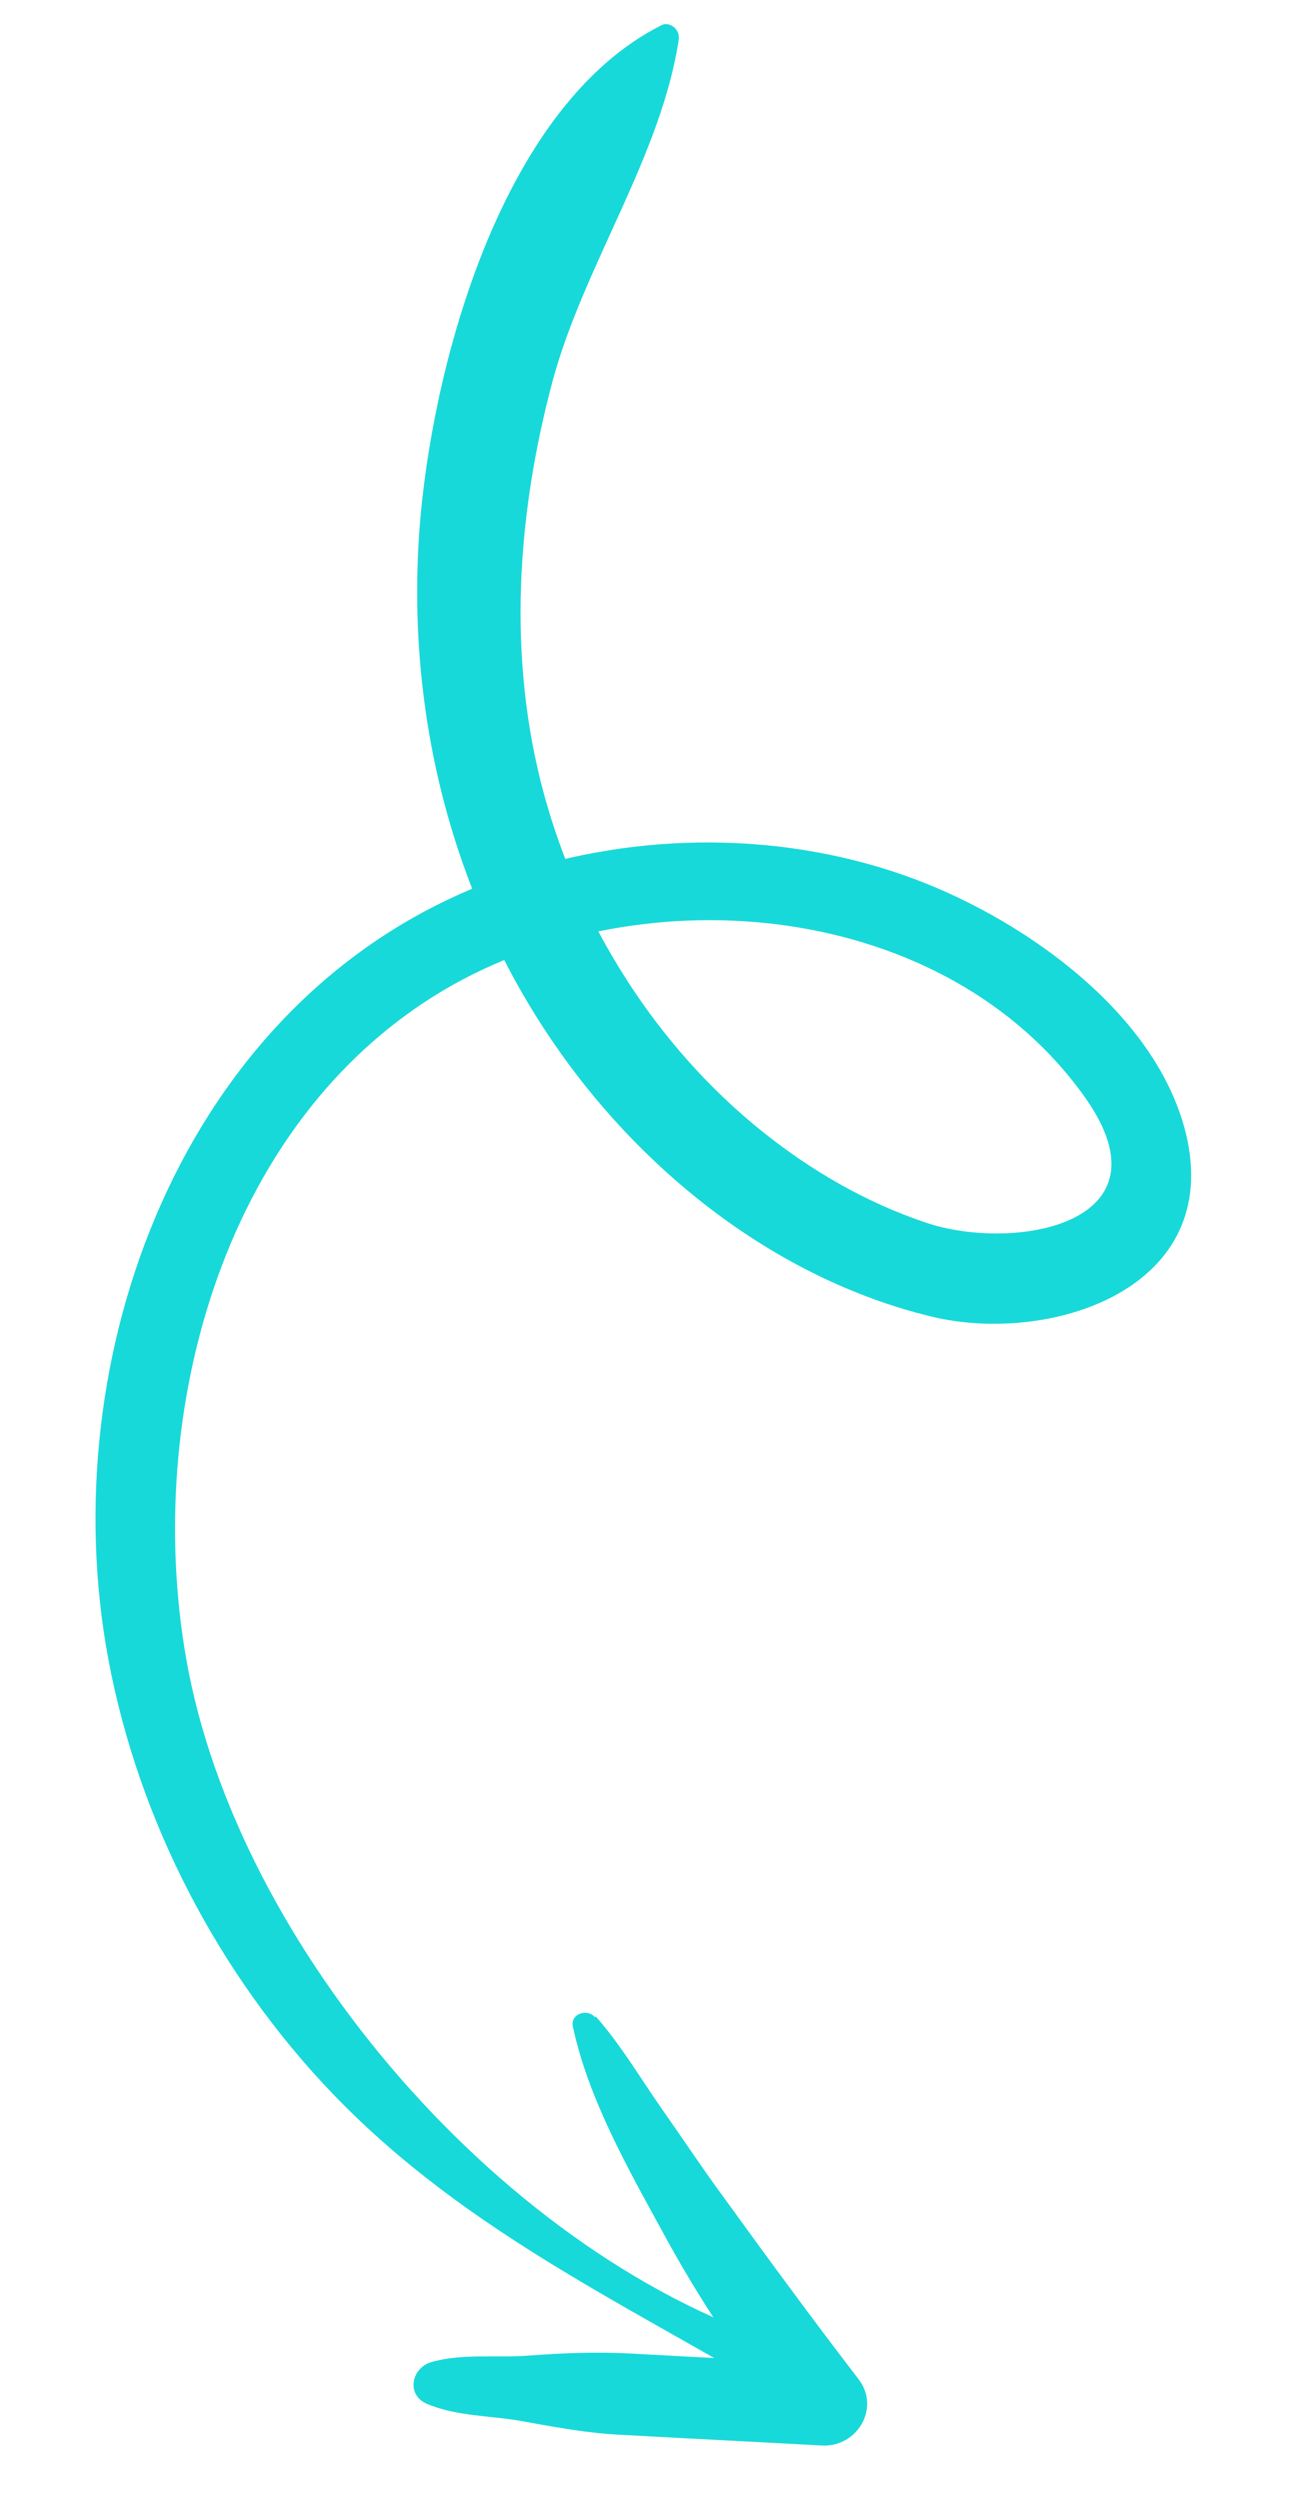 <svg width="81" height="154" viewBox="0 0 81 154" fill="none" xmlns="http://www.w3.org/2000/svg">
<path d="M41.859 2.323C40.794 9.573 36.012 16.3 34.075 23.431C31.853 31.722 31.258 40.525 33.525 48.886C35.712 56.944 40.467 64.477 46.986 69.694C50.023 72.131 53.421 74.093 57.112 75.326C62.526 77.127 72.363 75.412 66.925 67.657C58.32 55.466 39.702 53.734 27.411 60.957C13.418 69.204 8.684 87.842 11.624 102.96C15.143 120.849 32.023 139.954 49.691 144.812C51.828 145.405 50.338 148.947 48.177 147.656C38.089 141.661 27.968 137.057 19.839 128.261C12.972 120.834 8.189 111.277 6.517 101.293C3.427 82.584 11.751 61.061 30.554 54.18C38.556 51.278 47.638 51.093 55.678 53.897C62.729 56.344 71.521 62.361 73.19 70.205C75.15 79.543 64.571 82.838 57.412 81.098C48.111 78.849 39.967 72.523 34.511 64.799C27.708 55.187 24.868 43.375 25.935 31.682C26.86 21.787 31.116 6.421 40.761 1.561C41.258 1.292 41.907 1.796 41.84 2.355L41.859 2.323Z" fill="#18D9D9"/>
<path d="M36.716 124.2C38.269 125.951 39.472 128.014 40.831 129.952C42.1 131.753 43.331 133.618 44.65 135.405C47.36 139.15 50.089 142.863 52.919 146.548C54.289 148.322 52.85 150.74 50.684 150.643C46.585 150.413 42.467 150.216 38.369 149.986C36.285 149.894 34.317 149.528 32.266 149.156C30.298 148.789 28.204 148.862 26.344 148.087C25.001 147.526 25.366 145.856 26.599 145.499C28.538 144.952 30.626 145.26 32.642 145.099C34.741 144.943 36.752 144.865 38.868 144.975C42.967 145.205 47.085 145.402 51.184 145.631C50.438 146.996 49.693 148.361 48.948 149.726C46.008 145.934 43.248 141.905 40.949 137.671C38.767 133.676 36.275 129.331 35.317 124.845C35.133 124.055 36.199 123.688 36.679 124.264L36.716 124.2Z" fill="#18D9D9"/>
</svg>
